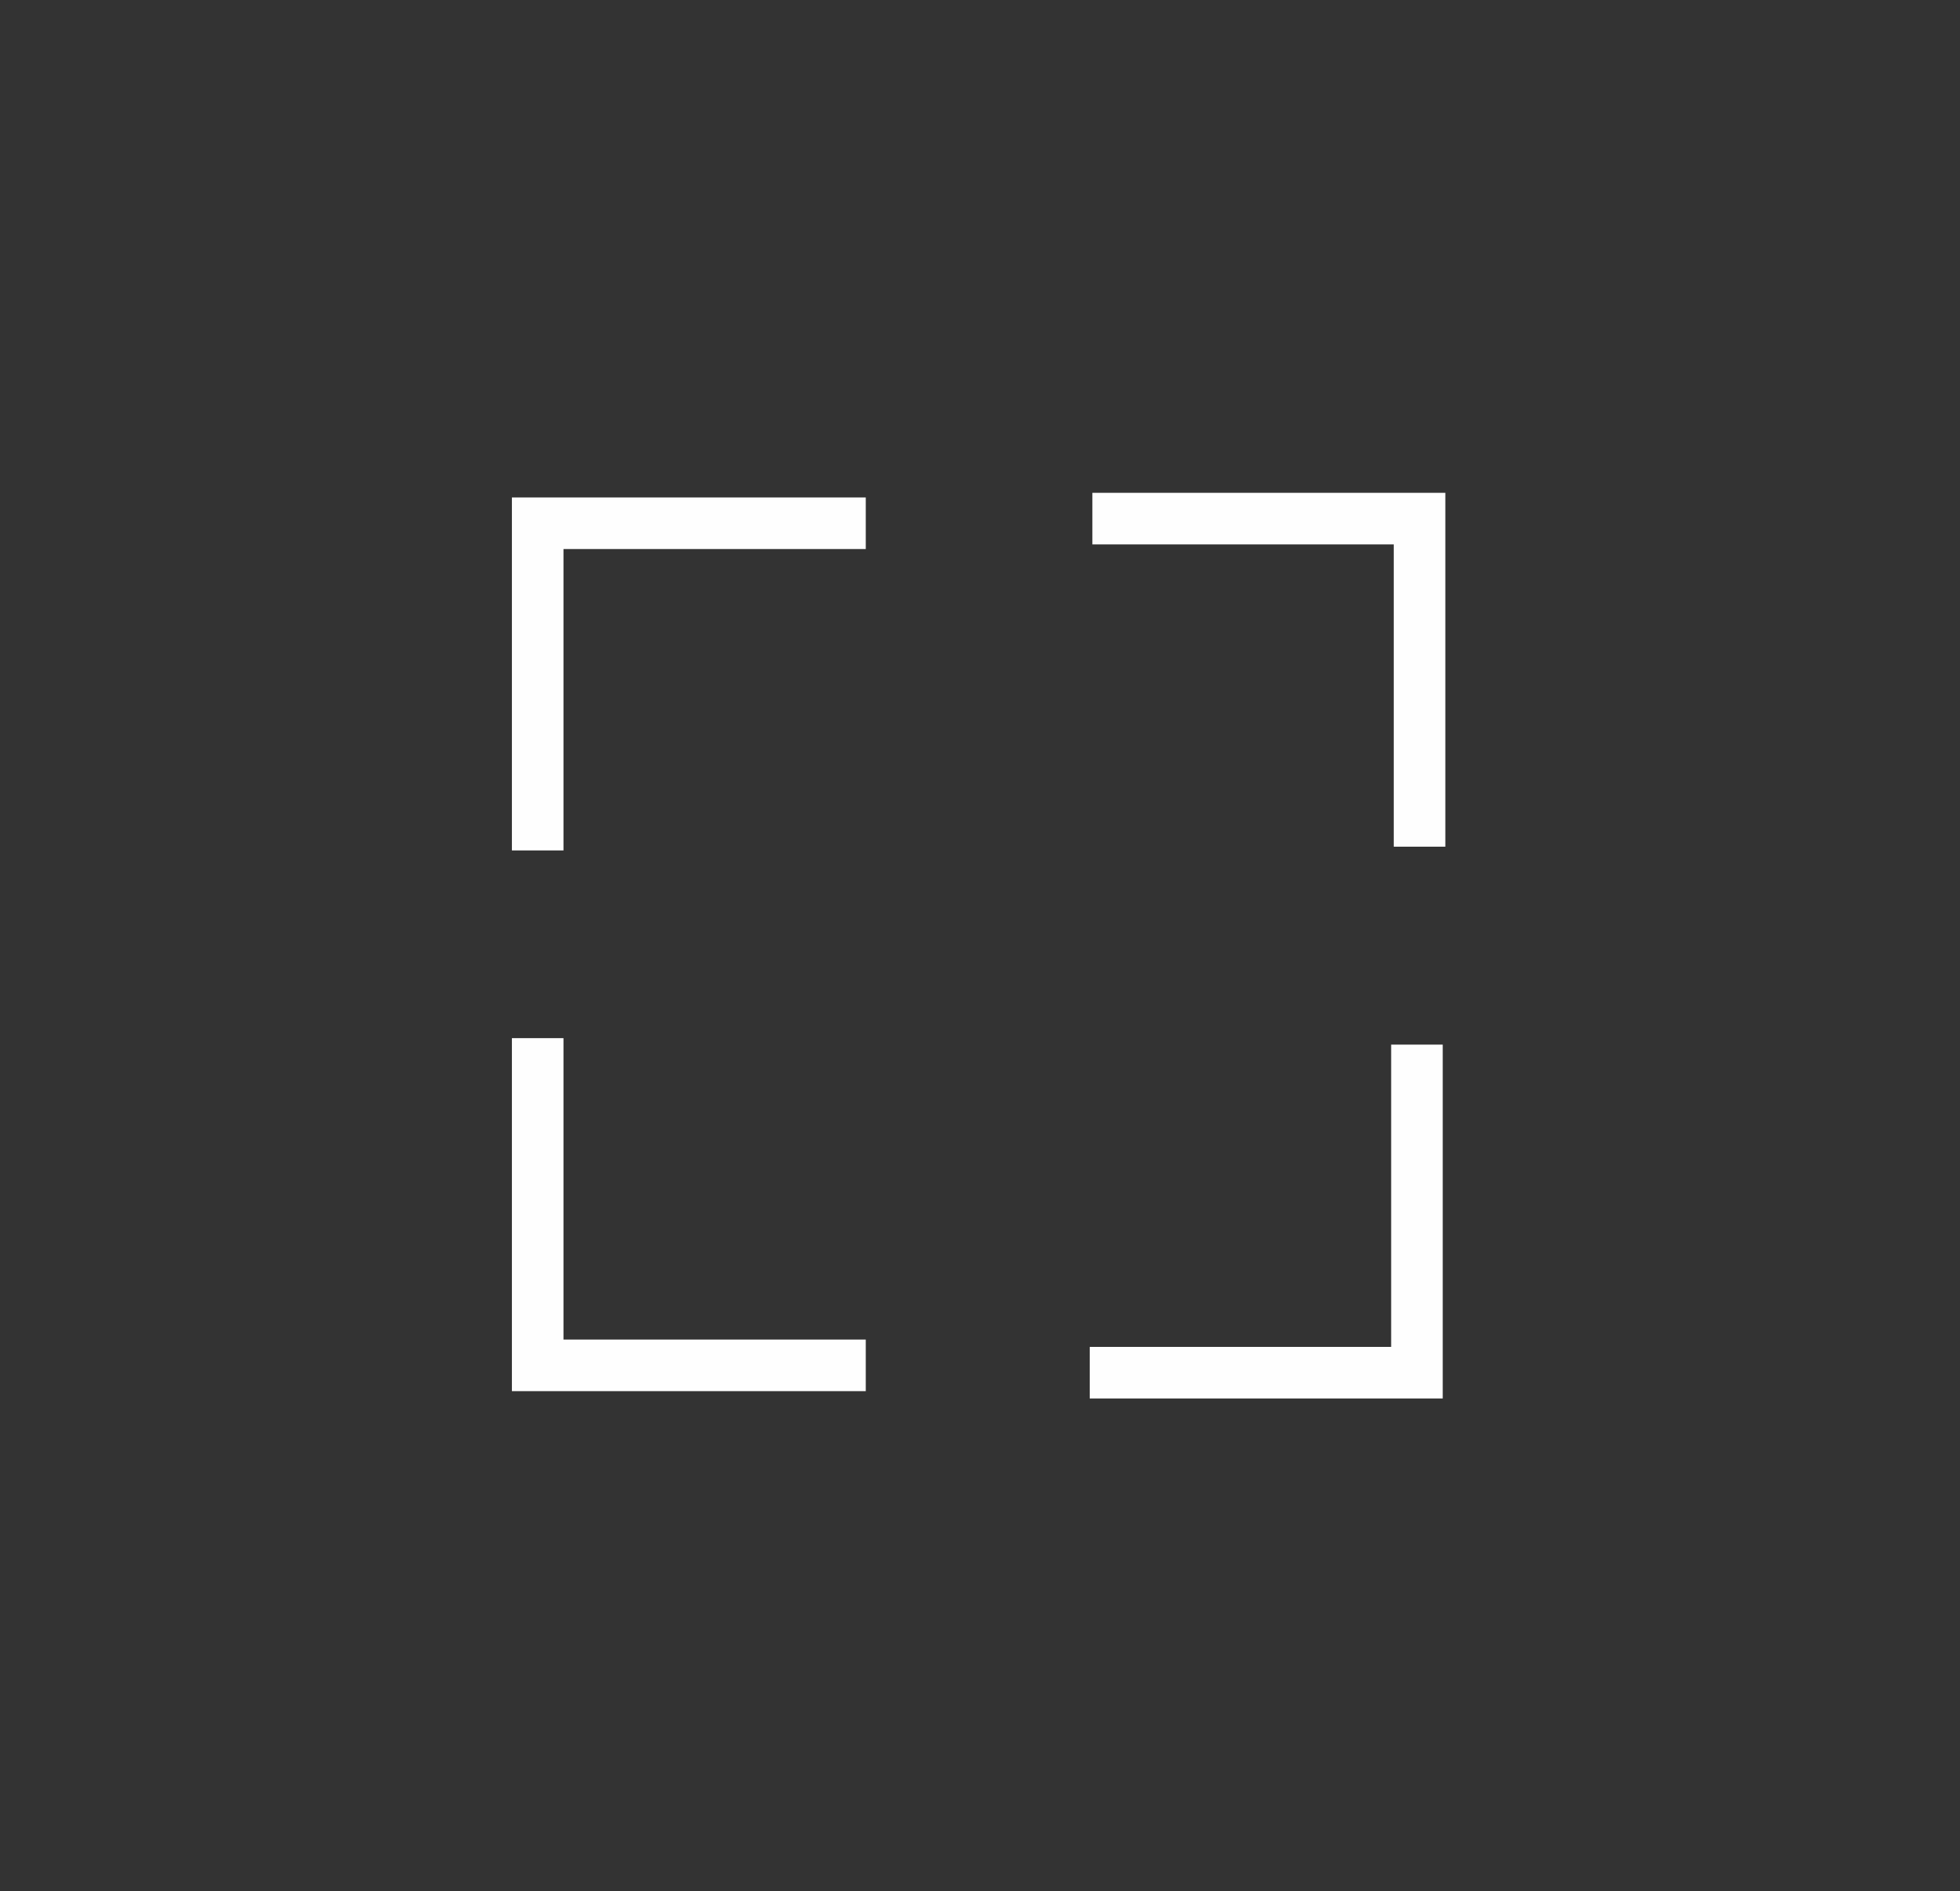 <?xml version="1.0" encoding="UTF-8" standalone="no"?>
<svg
   id="SVGDoc"
   width="57"
   height="55"
   version="1.1"
   viewBox="0 0 57 55"
   sodipodi:docname="FullSize.svg"
   inkscape:version="1.1 (c68e22c387, 2021-05-23)"
   xmlns:inkscape="http://www.inkscape.org/namespaces/inkscape"
   xmlns:sodipodi="http://sodipodi.sourceforge.net/DTD/sodipodi-0.dtd"
   xmlns="http://www.w3.org/2000/svg"
   xmlns:svg="http://www.w3.org/2000/svg">
  <rect x="0" y="0" width="57" height="55" fill="#333333" stroke="none"/>
  <sodipodi:namedview
     id="namedview41"
     pagecolor="#ffffff"
     bordercolor="#666666"
     borderopacity="1.0"
     inkscape:pageshadow="2"
     inkscape:pageopacity="0.0"
     inkscape:pagecheckerboard="0"
     showgrid="false"
     inkscape:zoom="7.9363636"
     inkscape:cx="12.348225"
     inkscape:cy="27.153494"
     inkscape:window-width="2560"
     inkscape:window-height="1369"
     inkscape:window-x="-8"
     inkscape:window-y="-8"
     inkscape:window-maximized="1"
     inkscape:current-layer="SVGDoc" />
  <defs
     id="defs2" />
  <desc
     id="desc4">Generated with Avocode.</desc>
  <path
     id="path161"
     style="color:#000000;fill:#fefefe;stroke-miterlimit:20;-inkscape-stroke:none"
     d="M 31.768 14.332 L 31.768 15.832 L 40.533 15.832 L 40.533 24.623 L 42.033 24.623 L 42.033 14.332 L 31.768 14.332 z M 14.887 14.467 L 14.887 24.732 L 16.387 24.732 L 16.387 15.967 L 25.178 15.967 L 25.178 14.467 L 14.887 14.467 z M 14.887 30.191 L 14.887 40.457 L 25.178 40.457 L 25.178 38.957 L 16.387 38.957 L 16.387 30.191 L 14.887 30.191 z M 40.457 30.379 L 40.457 39.17 L 31.691 39.17 L 31.691 40.67 L 41.957 40.67 L 41.957 30.379 L 40.457 30.379 z " />
</svg>
